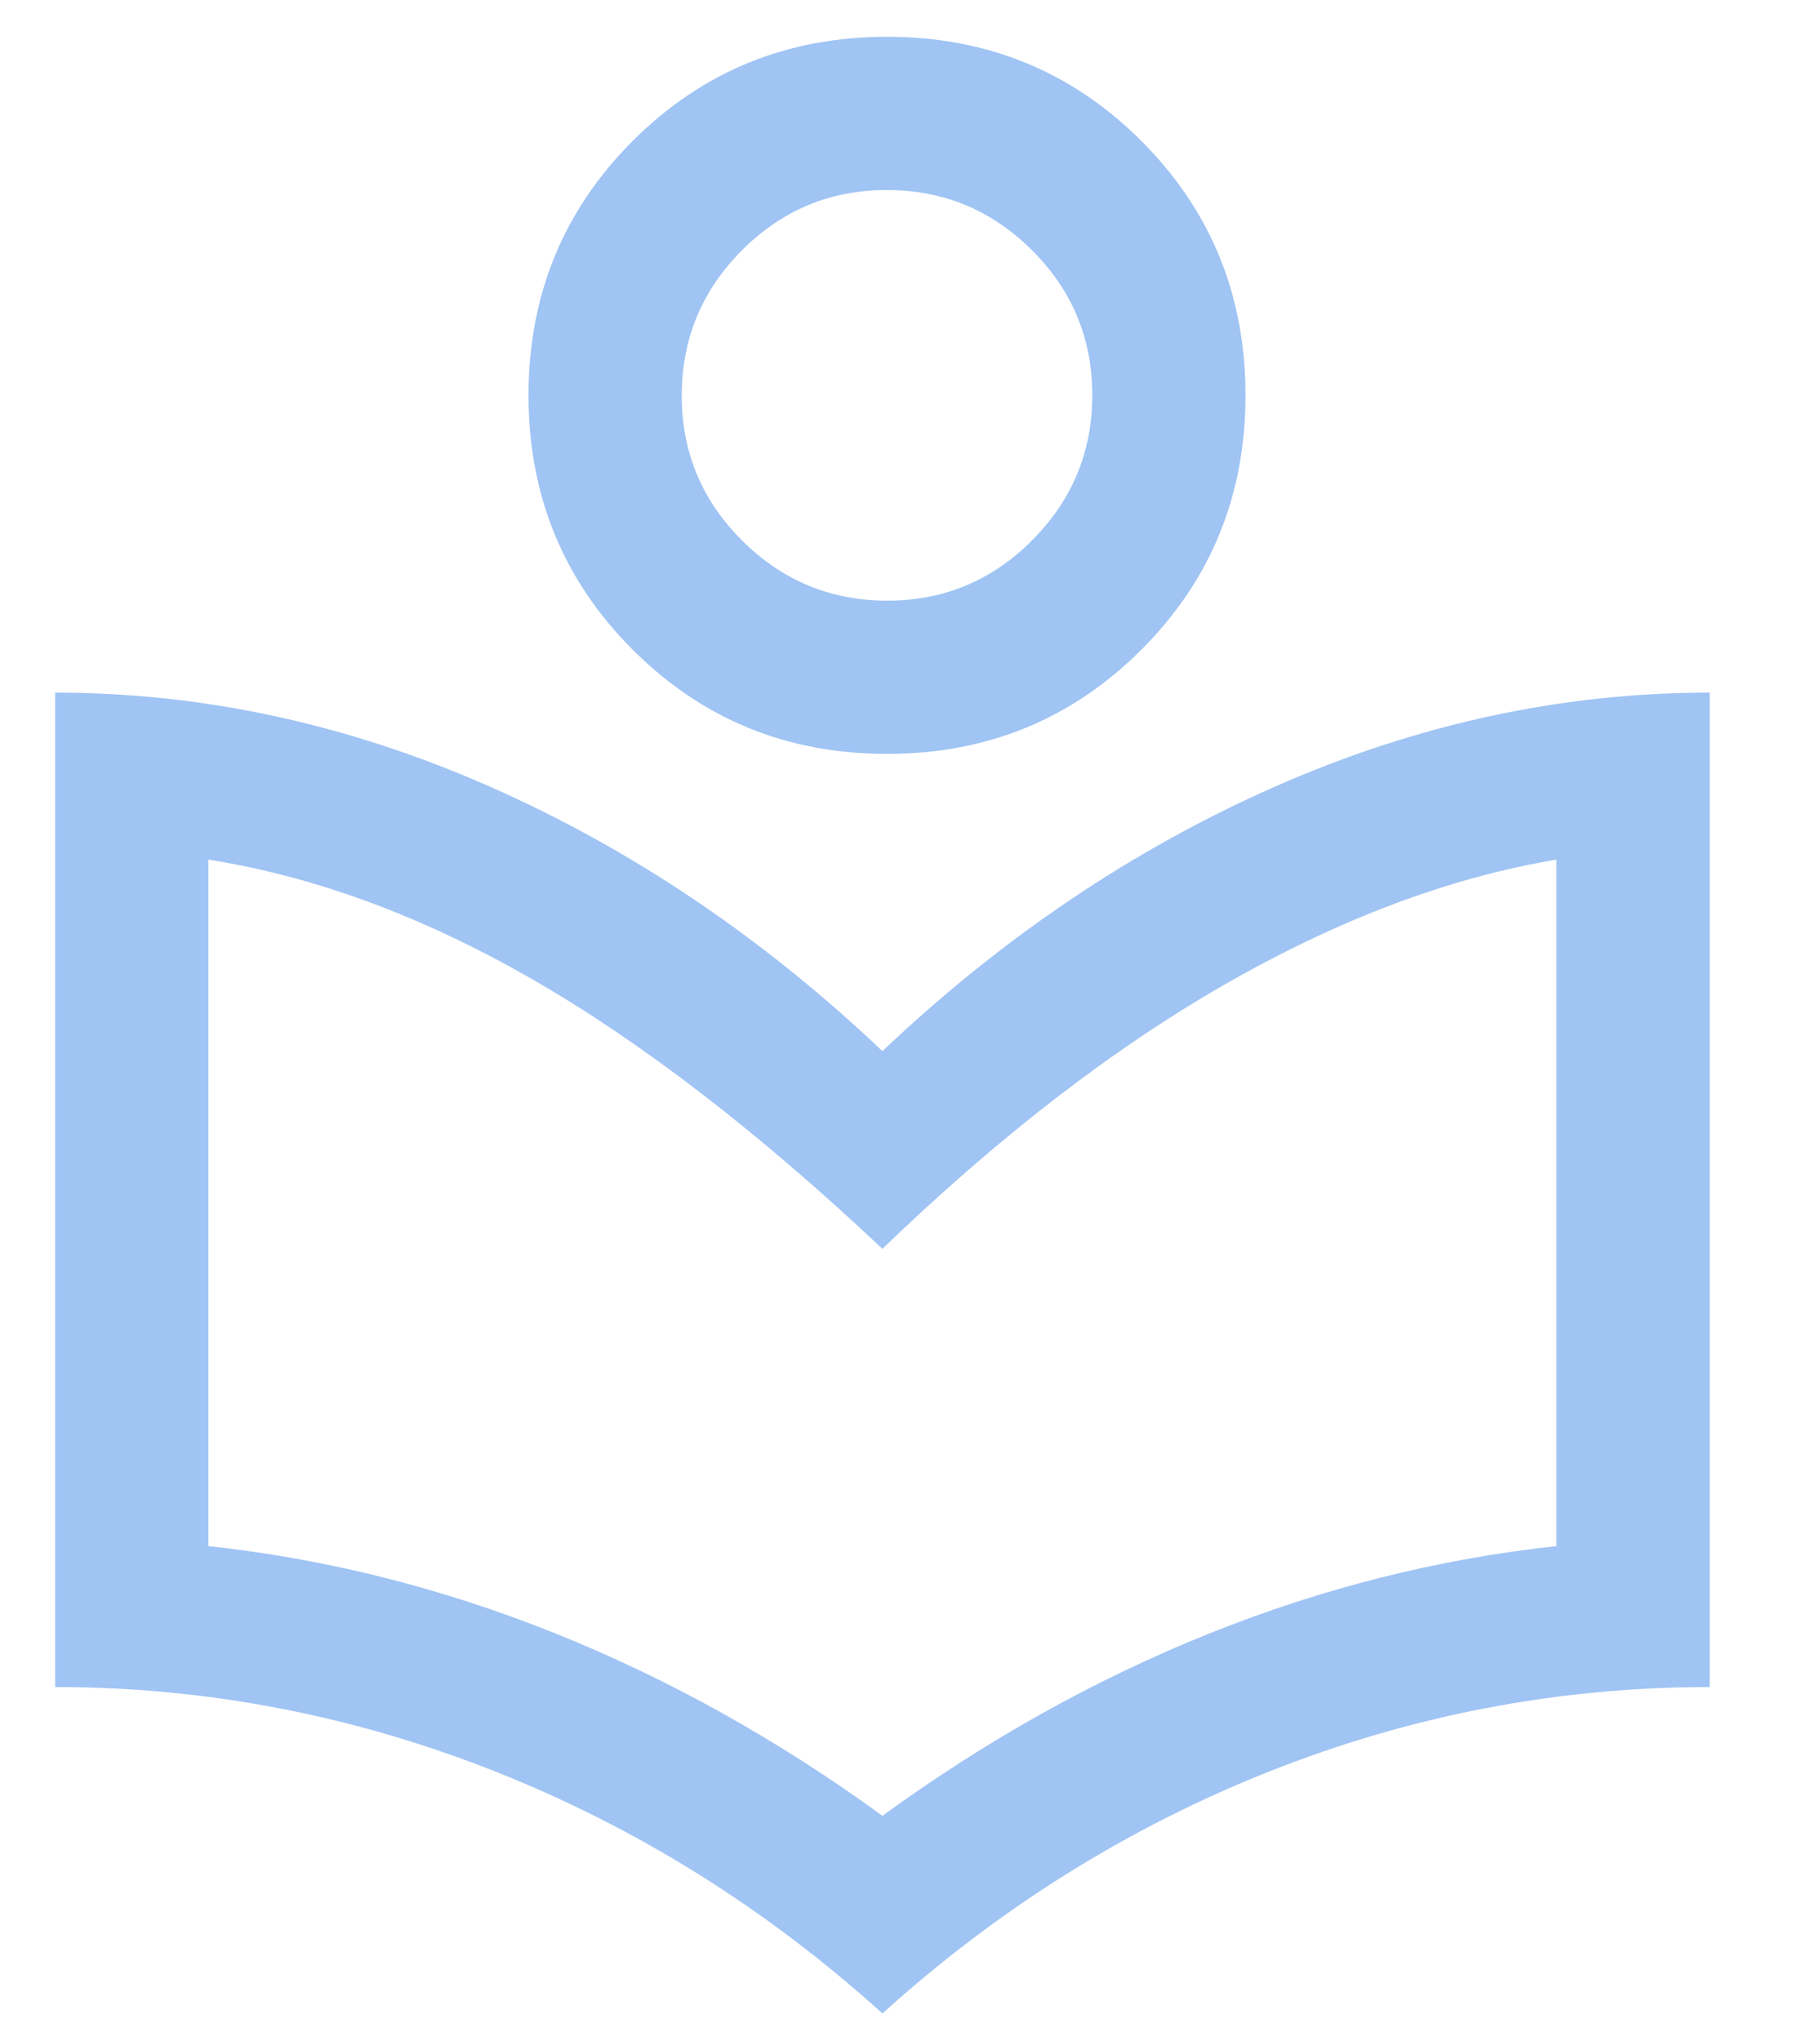 <svg width="33" height="37" viewBox="0 0 33 37" fill="none" xmlns="http://www.w3.org/2000/svg">
<g id="icone">
<g id="local_library">
<mask id="mask0_62_602" style="mask-type:alpha" maskUnits="userSpaceOnUse" x="-4" y="-1" width="40" height="40">
<rect id="Bounding box" x="-4" y="-1" width="40" height="40" fill="#D9D9D9"/>
</mask>
<g mask="url(#mask0_62_602)">
<path id="local_library_2" d="M16 36.5C13.889 34.593 11.546 33.13 8.972 32.111C6.398 31.093 3.741 30.583 1 30.583V12.556C3.676 12.556 6.301 13.123 8.875 14.257C11.449 15.391 13.824 16.991 16 19.055C18.176 16.991 20.551 15.391 23.125 14.257C25.699 13.123 28.324 12.556 31 12.556V30.583C28.25 30.583 25.59 31.093 23.021 32.111C20.451 33.13 18.111 34.593 16 36.5ZM16 32.917C17.898 31.537 19.875 30.435 21.93 29.611C23.986 28.787 26.083 28.259 28.222 28.028V15.583C26.287 15.908 24.294 16.655 22.243 17.826C20.192 18.998 18.111 20.602 16 22.639C13.759 20.528 11.646 18.901 9.66 17.757C7.673 16.614 5.713 15.889 3.778 15.583V28.028C5.917 28.259 8.014 28.787 10.07 29.611C12.125 30.435 14.102 31.537 16 32.917ZM16.083 13.667C14.269 13.667 12.732 13.037 11.472 11.778C10.213 10.519 9.583 8.981 9.583 7.167C9.583 5.352 10.213 3.815 11.472 2.555C12.732 1.296 14.269 0.667 16.083 0.667C17.898 0.667 19.435 1.296 20.695 2.555C21.954 3.815 22.583 5.352 22.583 7.167C22.583 8.981 21.954 10.519 20.695 11.778C19.435 13.037 17.898 13.667 16.083 13.667ZM16.088 10.889C17.113 10.889 17.988 10.524 18.715 9.794C19.442 9.065 19.805 8.187 19.805 7.162C19.805 6.137 19.441 5.262 18.711 4.535C17.981 3.808 17.104 3.445 16.079 3.445C15.054 3.445 14.178 3.81 13.451 4.539C12.725 5.269 12.361 6.146 12.361 7.171C12.361 8.196 12.726 9.072 13.456 9.799C14.186 10.525 15.063 10.889 16.088 10.889Z" fill="#A0C4F3"/>
</g>
</g>
</g>
</svg>
